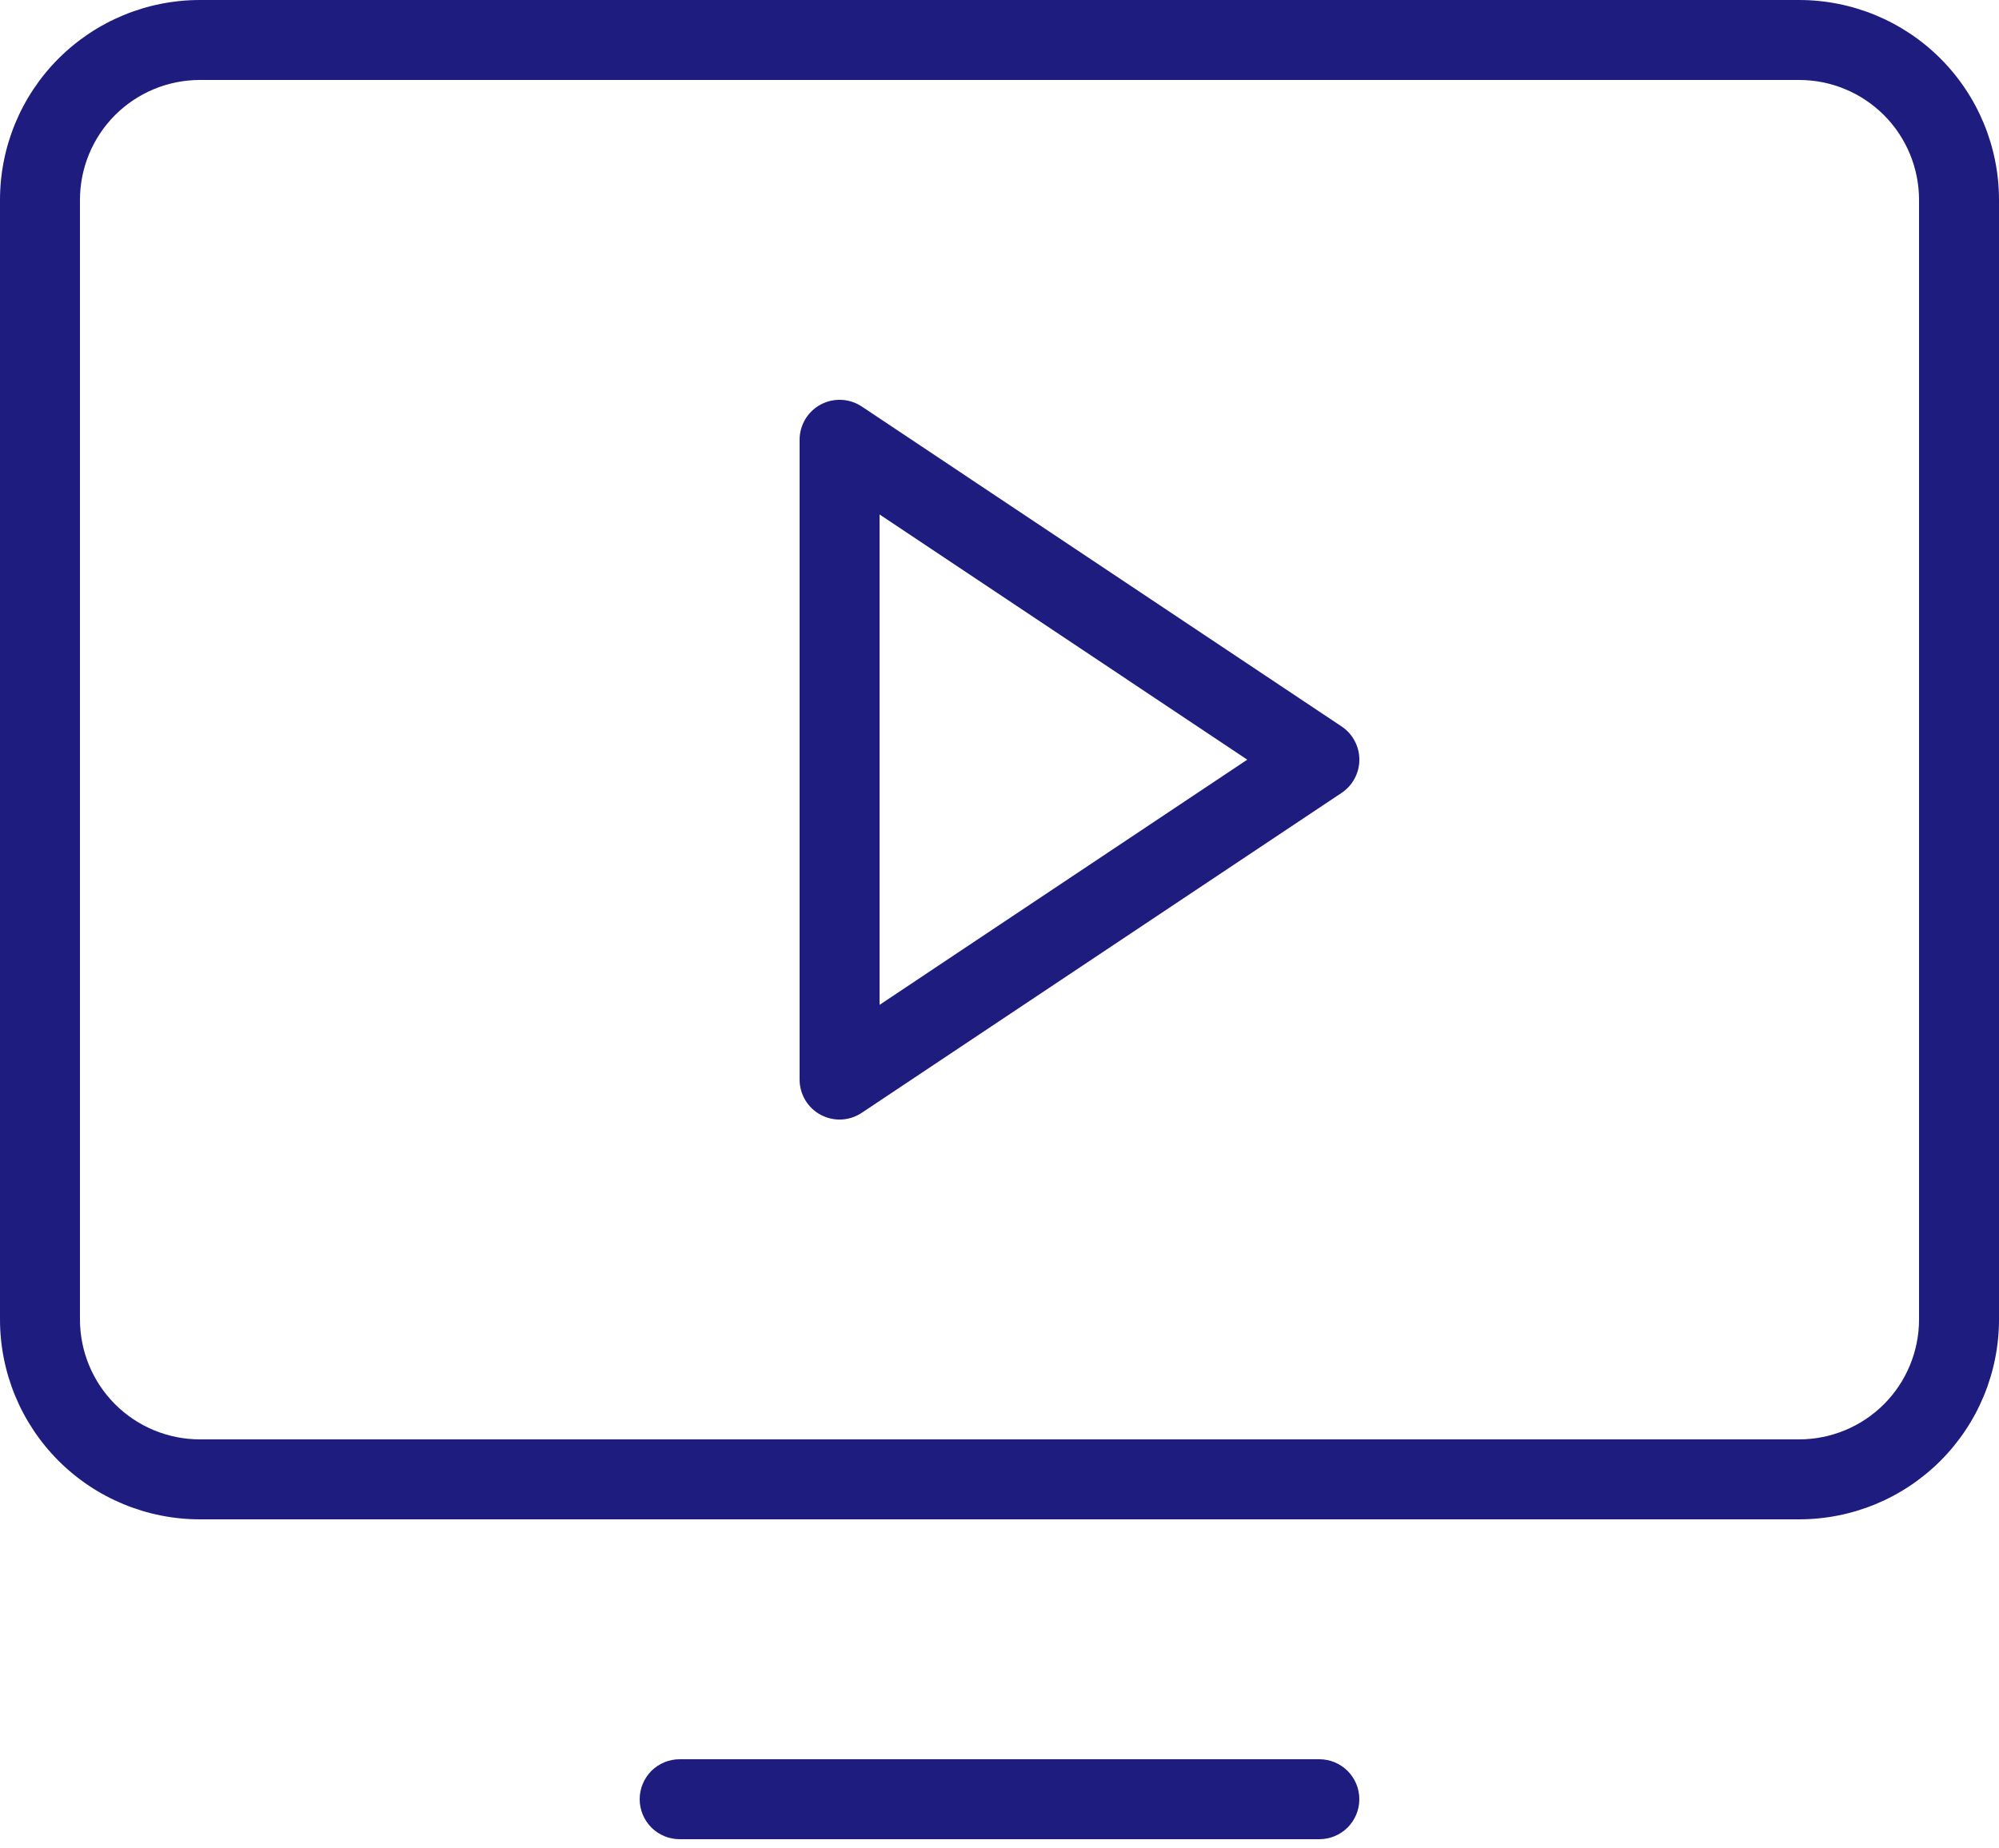 <?xml version="1.0" encoding="UTF-8"?> <svg xmlns="http://www.w3.org/2000/svg" width="53" height="49" viewBox="0 0 53 49" fill="none"><path d="M35.568 19.258L22.848 10.777C22.689 10.671 22.503 10.61 22.311 10.601C22.12 10.591 21.929 10.634 21.76 10.725C21.59 10.815 21.449 10.95 21.35 11.115C21.252 11.28 21.2 11.468 21.2 11.66V28.62C21.2 28.812 21.252 29 21.35 29.165C21.449 29.33 21.59 29.465 21.759 29.555C21.928 29.646 22.119 29.689 22.311 29.68C22.503 29.67 22.689 29.609 22.848 29.502L35.568 21.022C35.714 20.926 35.833 20.794 35.915 20.64C35.998 20.487 36.041 20.315 36.041 20.14C36.041 19.965 35.998 19.793 35.915 19.64C35.833 19.485 35.714 19.354 35.568 19.258ZM23.32 26.64V13.639L33.069 20.14L23.32 26.64ZM47.7 0H5.3C3.894 0 2.546 0.558 1.552 1.552C0.558 2.546 0 3.894 0 5.3V34.98C0 36.386 0.558 37.734 1.552 38.728C2.546 39.722 3.894 40.28 5.3 40.28H47.7C49.106 40.28 50.454 39.722 51.448 38.728C52.442 37.734 53 36.386 53 34.98V5.3C53 3.894 52.442 2.546 51.448 1.552C50.454 0.558 49.106 0 47.7 0ZM50.88 34.98C50.88 35.823 50.545 36.632 49.949 37.229C49.352 37.825 48.543 38.16 47.7 38.16H5.3C4.457 38.16 3.648 37.825 3.051 37.229C2.455 36.632 2.12 35.823 2.12 34.98V5.3C2.12 4.457 2.455 3.648 3.051 3.051C3.648 2.455 4.457 2.12 5.3 2.12H47.7C48.543 2.12 49.352 2.455 49.949 3.051C50.545 3.648 50.88 4.457 50.88 5.3V34.98ZM36.04 47.7C36.04 47.981 35.928 48.251 35.73 48.45C35.531 48.648 35.261 48.76 34.98 48.76H18.02C17.739 48.76 17.469 48.648 17.27 48.45C17.072 48.251 16.96 47.981 16.96 47.7C16.96 47.419 17.072 47.149 17.27 46.95C17.469 46.752 17.739 46.64 18.02 46.64H34.98C35.261 46.64 35.531 46.752 35.73 46.95C35.928 47.149 36.04 47.419 36.04 47.7Z" fill="#1E1C7E"></path></svg> 